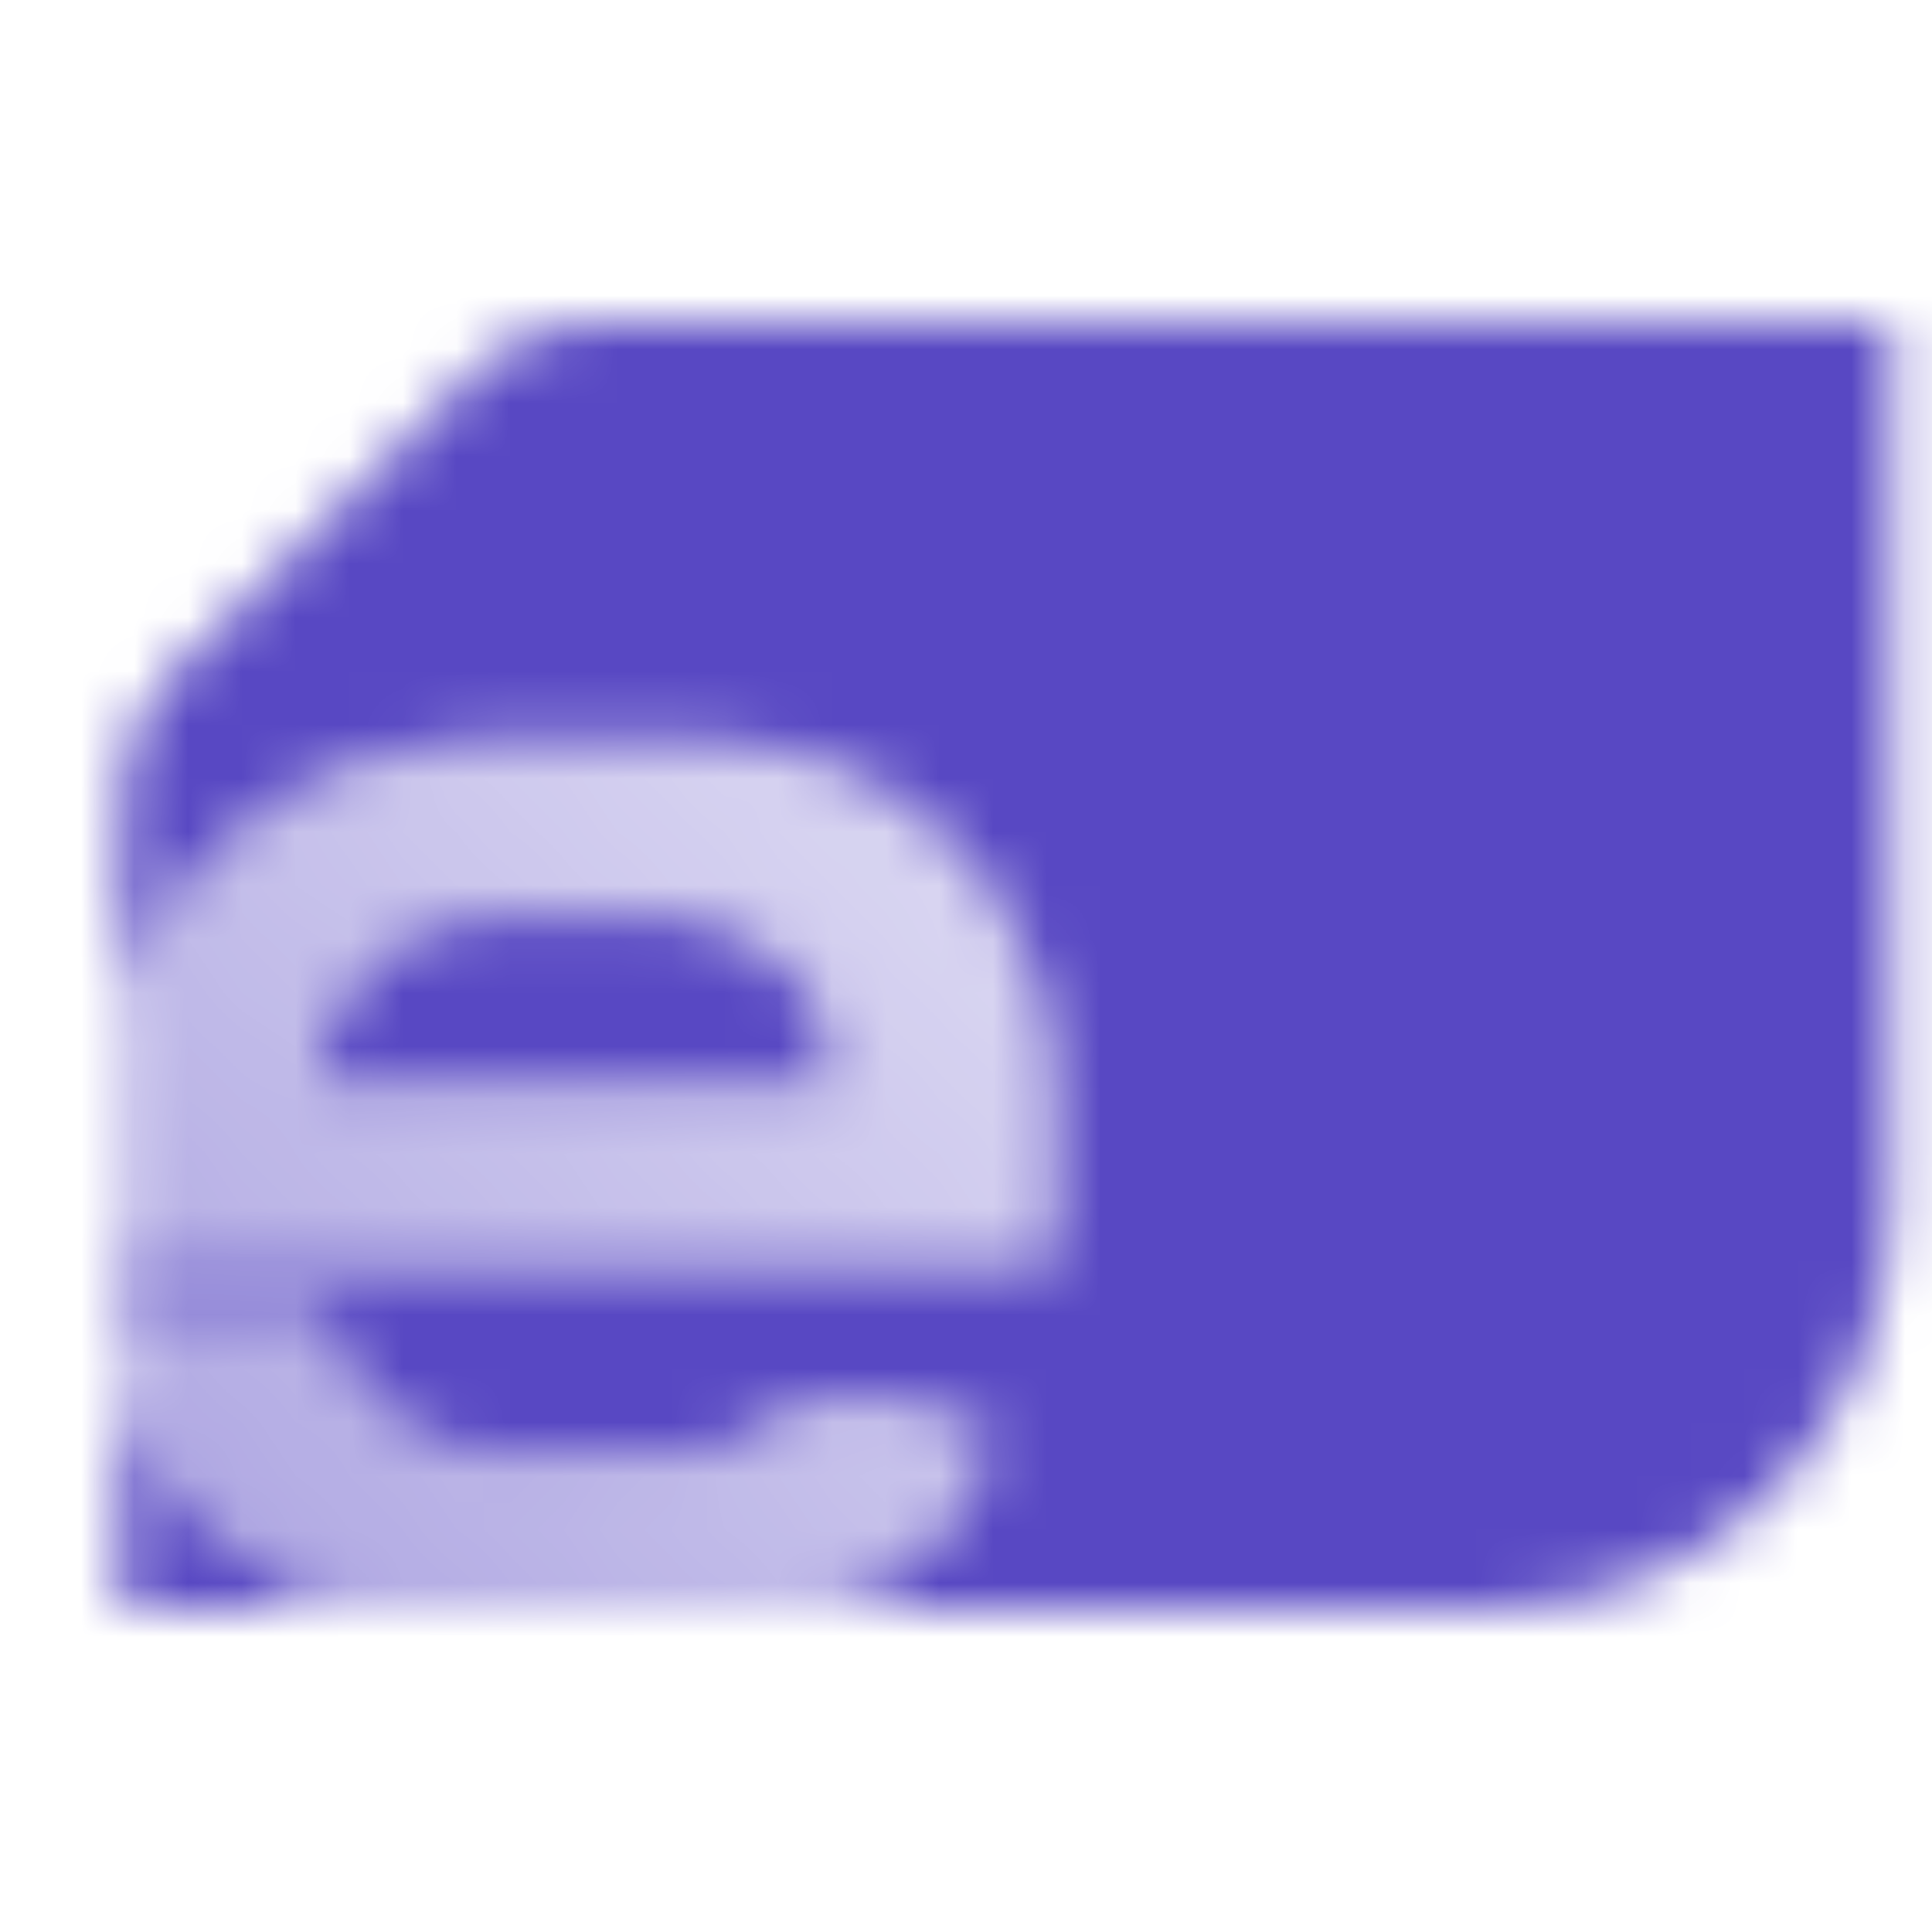 <svg width="36" height="36" viewBox="0 0 36 36" fill="none" xmlns="http://www.w3.org/2000/svg">
<mask id="mask0_42_116" style="mask-type:alpha" maskUnits="userSpaceOnUse" x="2" y="6" width="34" height="24">
<path d="M35.25 6H10.993C10.197 6 9.434 6.316 8.871 6.879L3.129 12.621C2.566 13.184 2.25 13.947 2.25 14.743V18.709C3.233 15.86 5.937 13.814 9.12 13.814H13.156C16.723 13.814 19.614 16.705 19.614 20.272V23.501H2.25V24.54L6.058 24.54C6.058 25.484 7.337 27.081 9.12 27.081H12.349C12.431 27.081 12.507 27.083 12.581 27.085C13.122 27.098 13.504 27.107 14.711 26.343C15.319 25.958 16.069 25.849 16.744 26.1L18.463 26.74C18.144 28.416 16.781 29.505 15.196 30H27.75C31.892 30 35.25 26.642 35.25 22.5V6Z" fill="black"/>
<path d="M6.76 30C4.533 29.384 2.814 27.876 2.25 25.693V30H6.76Z" fill="black"/>
<path d="M12.349 17.043C14.132 17.043 15.578 18.489 15.578 20.272H5.891C5.891 18.489 7.337 17.043 9.12 17.043H12.349Z" fill="black"/>
<g opacity="0.5">
<path fill-rule="evenodd" clip-rule="evenodd" d="M2.25 23.501V18.709C3.233 15.86 5.937 13.814 9.12 13.814H13.156C16.723 13.814 19.614 16.705 19.614 20.272V23.501H2.25ZM12.349 17.043C14.132 17.043 15.578 18.489 15.578 20.272H5.891C5.891 18.489 7.337 17.043 9.12 17.043H12.349Z" fill="url(#paint0_linear_42_116)"/>
<path d="M2.25 25.693V24.54L6.058 24.54C6.058 25.484 7.337 27.081 9.12 27.081H12.349C12.431 27.081 12.507 27.083 12.581 27.085C13.122 27.098 13.504 27.107 14.711 26.343C15.319 25.958 16.069 25.849 16.744 26.1L18.463 26.74C18.144 28.416 16.781 29.505 15.196 30H6.76C4.533 29.384 2.814 27.876 2.25 25.693Z" fill="url(#paint1_linear_42_116)"/>
</g>
</mask>
<g mask="url(#mask0_42_116)">
<path d="M0 0H36V36H0V0Z" fill="#5848C3"/>
</g>
<defs>
<linearGradient id="paint0_linear_42_116" x1="2.25" y1="30.31" x2="17.01" y2="16.419" gradientUnits="userSpaceOnUse">
<stop/>
<stop offset="1" stop-opacity="0.47"/>
</linearGradient>
<linearGradient id="paint1_linear_42_116" x1="2.25" y1="30.31" x2="17.01" y2="16.419" gradientUnits="userSpaceOnUse">
<stop/>
<stop offset="1" stop-opacity="0.47"/>
</linearGradient>
</defs>
</svg>
